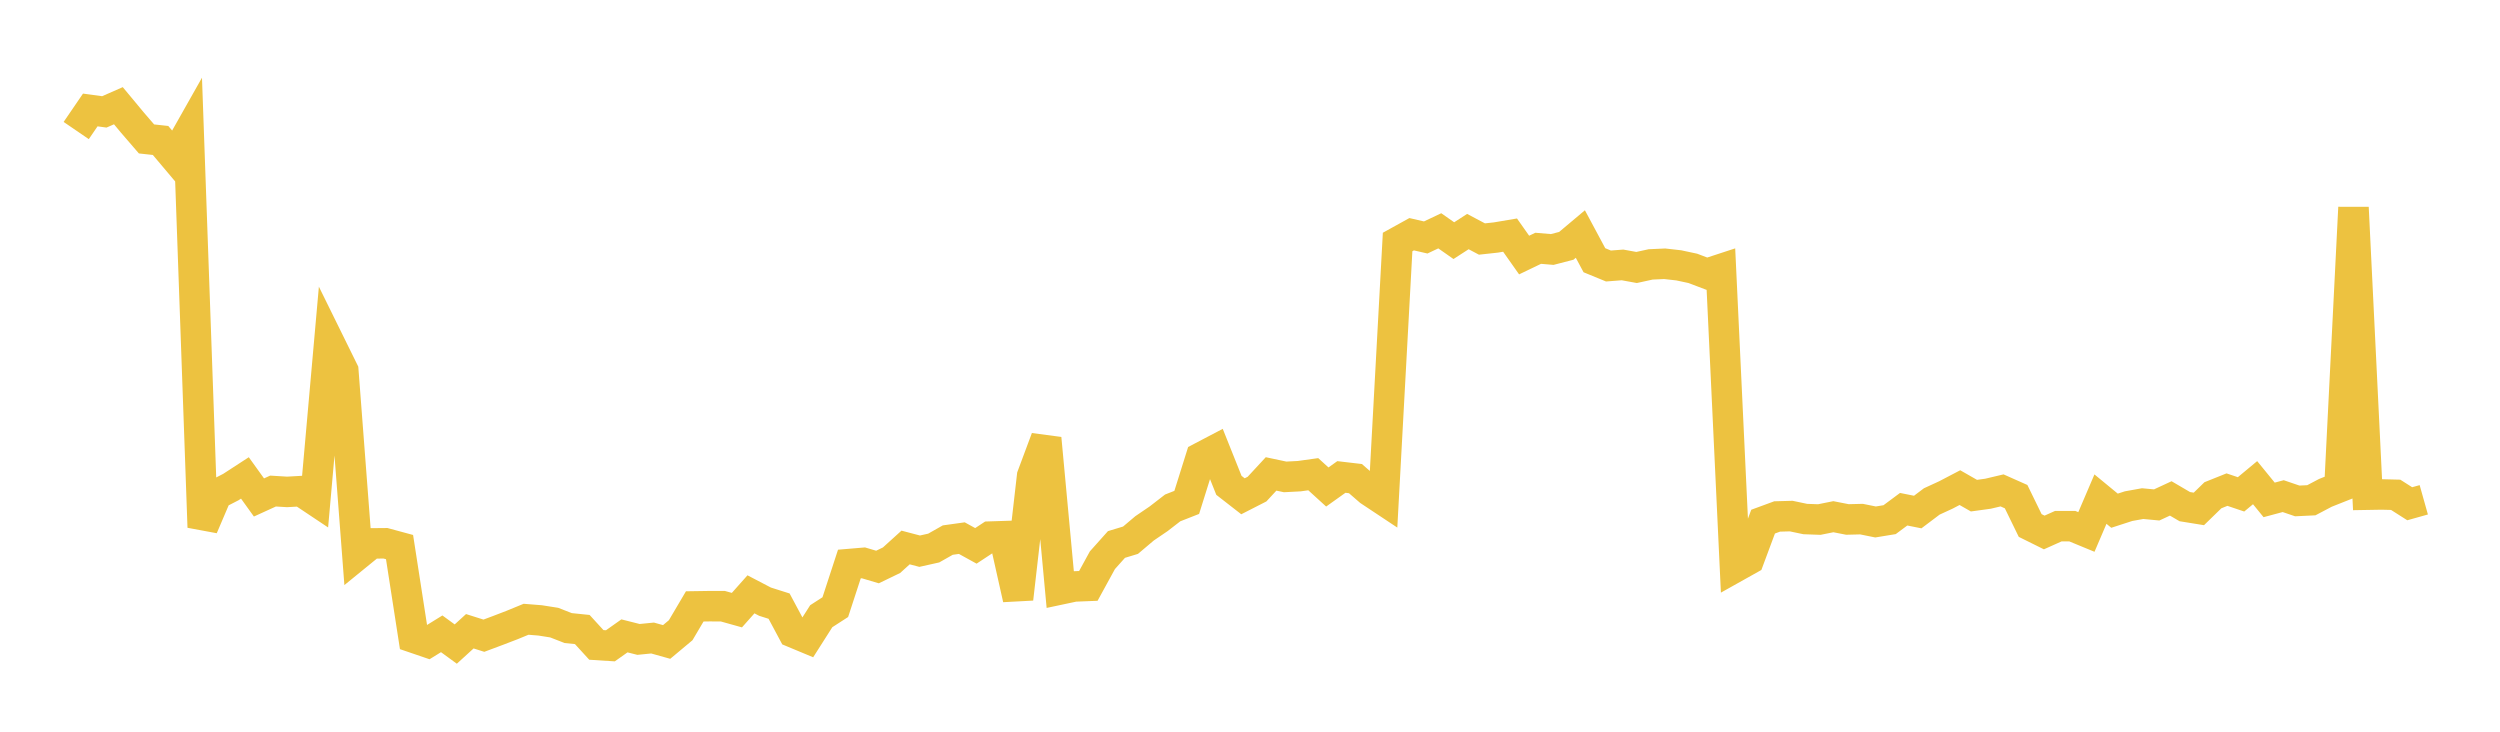 <svg width="164" height="48" xmlns="http://www.w3.org/2000/svg" xmlns:xlink="http://www.w3.org/1999/xlink"><path fill="none" stroke="rgb(237,194,64)" stroke-width="2" d="M5,8.563L5.922,7.214L6.844,7.34L7.766,6.935L8.689,8.045L9.611,9.114L10.533,9.214L11.455,10.308L12.377,8.676L13.299,34.587L14.222,32.425L15.144,31.951L16.066,31.352L16.988,32.634L17.91,32.213L18.832,32.269L19.754,32.217L20.677,32.833L21.599,22.45L22.521,24.322L23.443,36.398L24.365,35.647L25.287,35.639L26.21,35.889L27.132,41.833L28.054,42.148L28.976,41.578L29.898,42.251L30.82,41.41L31.743,41.702L32.665,41.357L33.587,41.003L34.509,40.624L35.431,40.698L36.353,40.843L37.275,41.202L38.198,41.297L39.12,42.306L40.042,42.365L40.964,41.713L41.886,41.946L42.808,41.854L43.731,42.113L44.653,41.342L45.575,39.78L46.497,39.766L47.419,39.767L48.341,40.025L49.263,38.988L50.186,39.47L51.108,39.762L52.03,41.487L52.952,41.871L53.874,40.423L54.796,39.828L55.719,37.001L56.641,36.923L57.563,37.196L58.485,36.75L59.407,35.915L60.329,36.158L61.251,35.952L62.174,35.43L63.096,35.301L64.018,35.809L64.94,35.202L65.862,35.172L66.784,39.285L67.707,31.229L68.629,28.756L69.551,38.668L70.473,38.472L71.395,38.435L72.317,36.751L73.24,35.718L74.162,35.438L75.084,34.659L76.006,34.032L76.928,33.319L77.85,32.957L78.772,30.016L79.695,29.532L80.617,31.838L81.539,32.556L82.461,32.085L83.383,31.089L84.305,31.285L85.228,31.237L86.15,31.108L87.072,31.947L87.994,31.289L88.916,31.397L89.838,32.197L90.76,32.809L91.683,15.875L92.605,15.365L93.527,15.578L94.449,15.141L95.371,15.787L96.293,15.191L97.216,15.68L98.138,15.579L99.06,15.423L99.982,16.731L100.904,16.288L101.826,16.366L102.749,16.127L103.671,15.352L104.593,17.071L105.515,17.45L106.437,17.379L107.359,17.547L108.281,17.345L109.204,17.303L110.126,17.407L111.048,17.604L111.97,17.954L112.892,17.652L113.814,37.214L114.737,36.697L115.659,34.219L116.581,33.88L117.503,33.855L118.425,34.049L119.347,34.082L120.269,33.896L121.192,34.077L122.114,34.054L123.036,34.241L123.958,34.09L124.88,33.405L125.802,33.59L126.725,32.894L127.647,32.47L128.569,31.988L129.491,32.515L130.413,32.388L131.335,32.17L132.257,32.58L133.18,34.473L134.102,34.93L135.024,34.517L135.946,34.517L136.868,34.897L137.79,32.742L138.713,33.502L139.635,33.203L140.557,33.037L141.479,33.124L142.401,32.696L143.323,33.236L144.246,33.385L145.168,32.488L146.09,32.119L147.012,32.43L147.934,31.663L148.856,32.793L149.778,32.546L150.701,32.861L151.623,32.817L152.545,32.331L153.467,31.965L154.389,13.614L155.311,32.452L156.234,32.436L157.156,32.459L158.078,33.046L159,32.787"></path></svg>